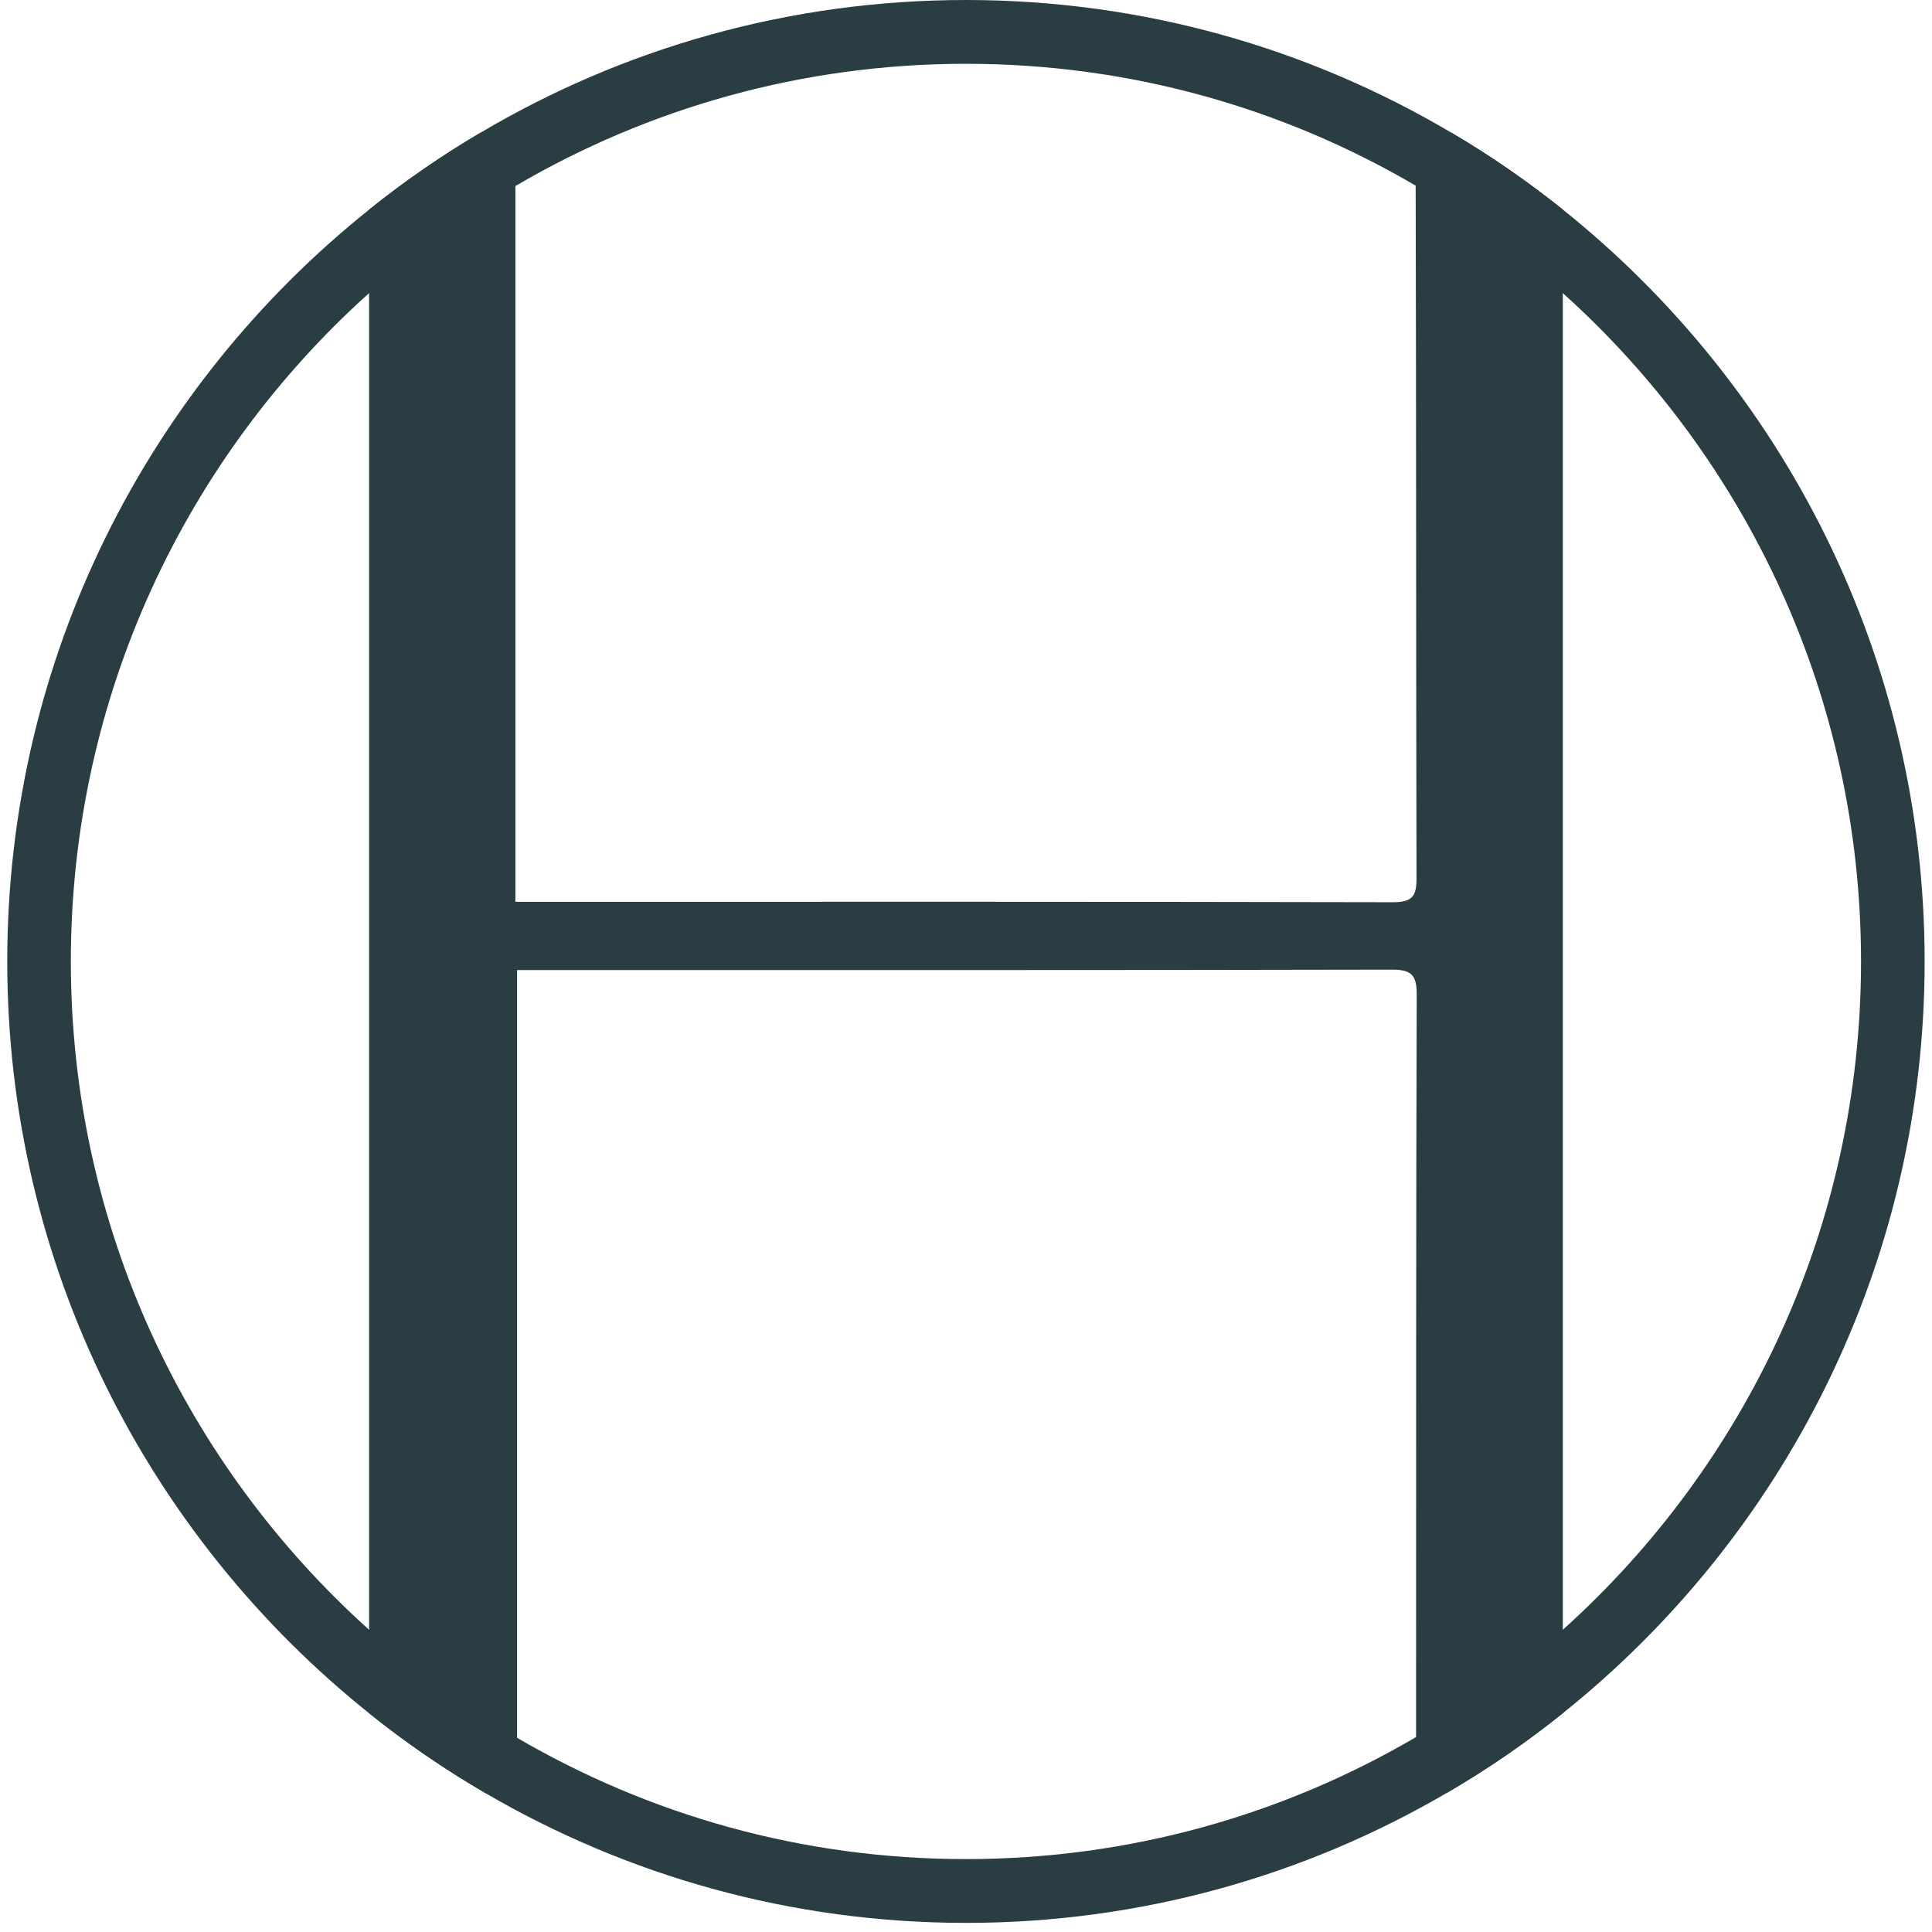 <?xml version="1.0" encoding="utf-8"?>
<svg xmlns="http://www.w3.org/2000/svg" fill="none" height="164" viewBox="0 0 164 164" width="164">
  <g fill="#293d42">
    <path d="m132.661 17.788c-2.988-2.392-6.146-4.576-9.458-6.525-12.095-7.157-26.179-11.263-41.208-11.263-15.029 0-29.148 4.115-41.252 11.29-3.294 1.94-6.434 4.115-9.413 6.507-18.709 14.954-30.714 38.004-30.714 63.816 0 25.811 12.005 48.852 30.714 63.816 3.114 2.5 6.417 4.765 9.872 6.777 11.996 7.004 25.936 11.02 40.793 11.02s28.806-4.016 40.812-11.029c3.456-2.012 6.749-4.277 9.854-6.768 18.709-14.964 30.714-38.014 30.714-63.816 0-25.802-12.005-48.861-30.714-63.825zm0 120.556c-3.825 3.439-7.991 6.498-12.455 9.106-11.231 6.589-24.289 10.361-38.211 10.361-13.922 0-26.89-3.754-38.103-10.297-4.5-2.627-8.711-5.704-12.563-9.17-15.533-13.962-25.315-34.223-25.315-56.731 0-22.508 9.782-42.779 25.315-56.731 3.816-3.429 7.973-6.48 12.419-9.088 11.24-6.597 24.316-10.379 38.247-10.379 13.931 0 26.953 3.763 38.175 10.343 4.473 2.608 8.657 5.677 12.491 9.124 15.533 13.953 25.315 34.214 25.315 56.731 0 22.517-9.782 42.769-25.315 56.731z"/>
    <path d="m132.661 17.788v127.641c-3.105 2.491-6.398 4.756-9.854 6.768h-2.601v-9.485c.009-19.422-.009-38.834.054-58.256.009-1.679-.432-2.157-2.133-2.148-24.154.054-48.307.036-72.461.036h-1.773v69.862h-2.691c-3.456-2.012-6.758-4.277-9.872-6.777v-127.632c2.979-2.392 6.12-4.567 9.413-6.507h3.006v65.26h3.96c23.506 0 47.012-.018 70.517.036 1.71.009 2.025-.55 2.016-2.085-.045-19.584-.018-39.169-.072-58.744v-2.482c0-1.661.324-2.193 2.169-2.067.288.018.576.036.864.054 3.312 1.949 6.47 4.133 9.458 6.525z"/>
  </g>
</svg>